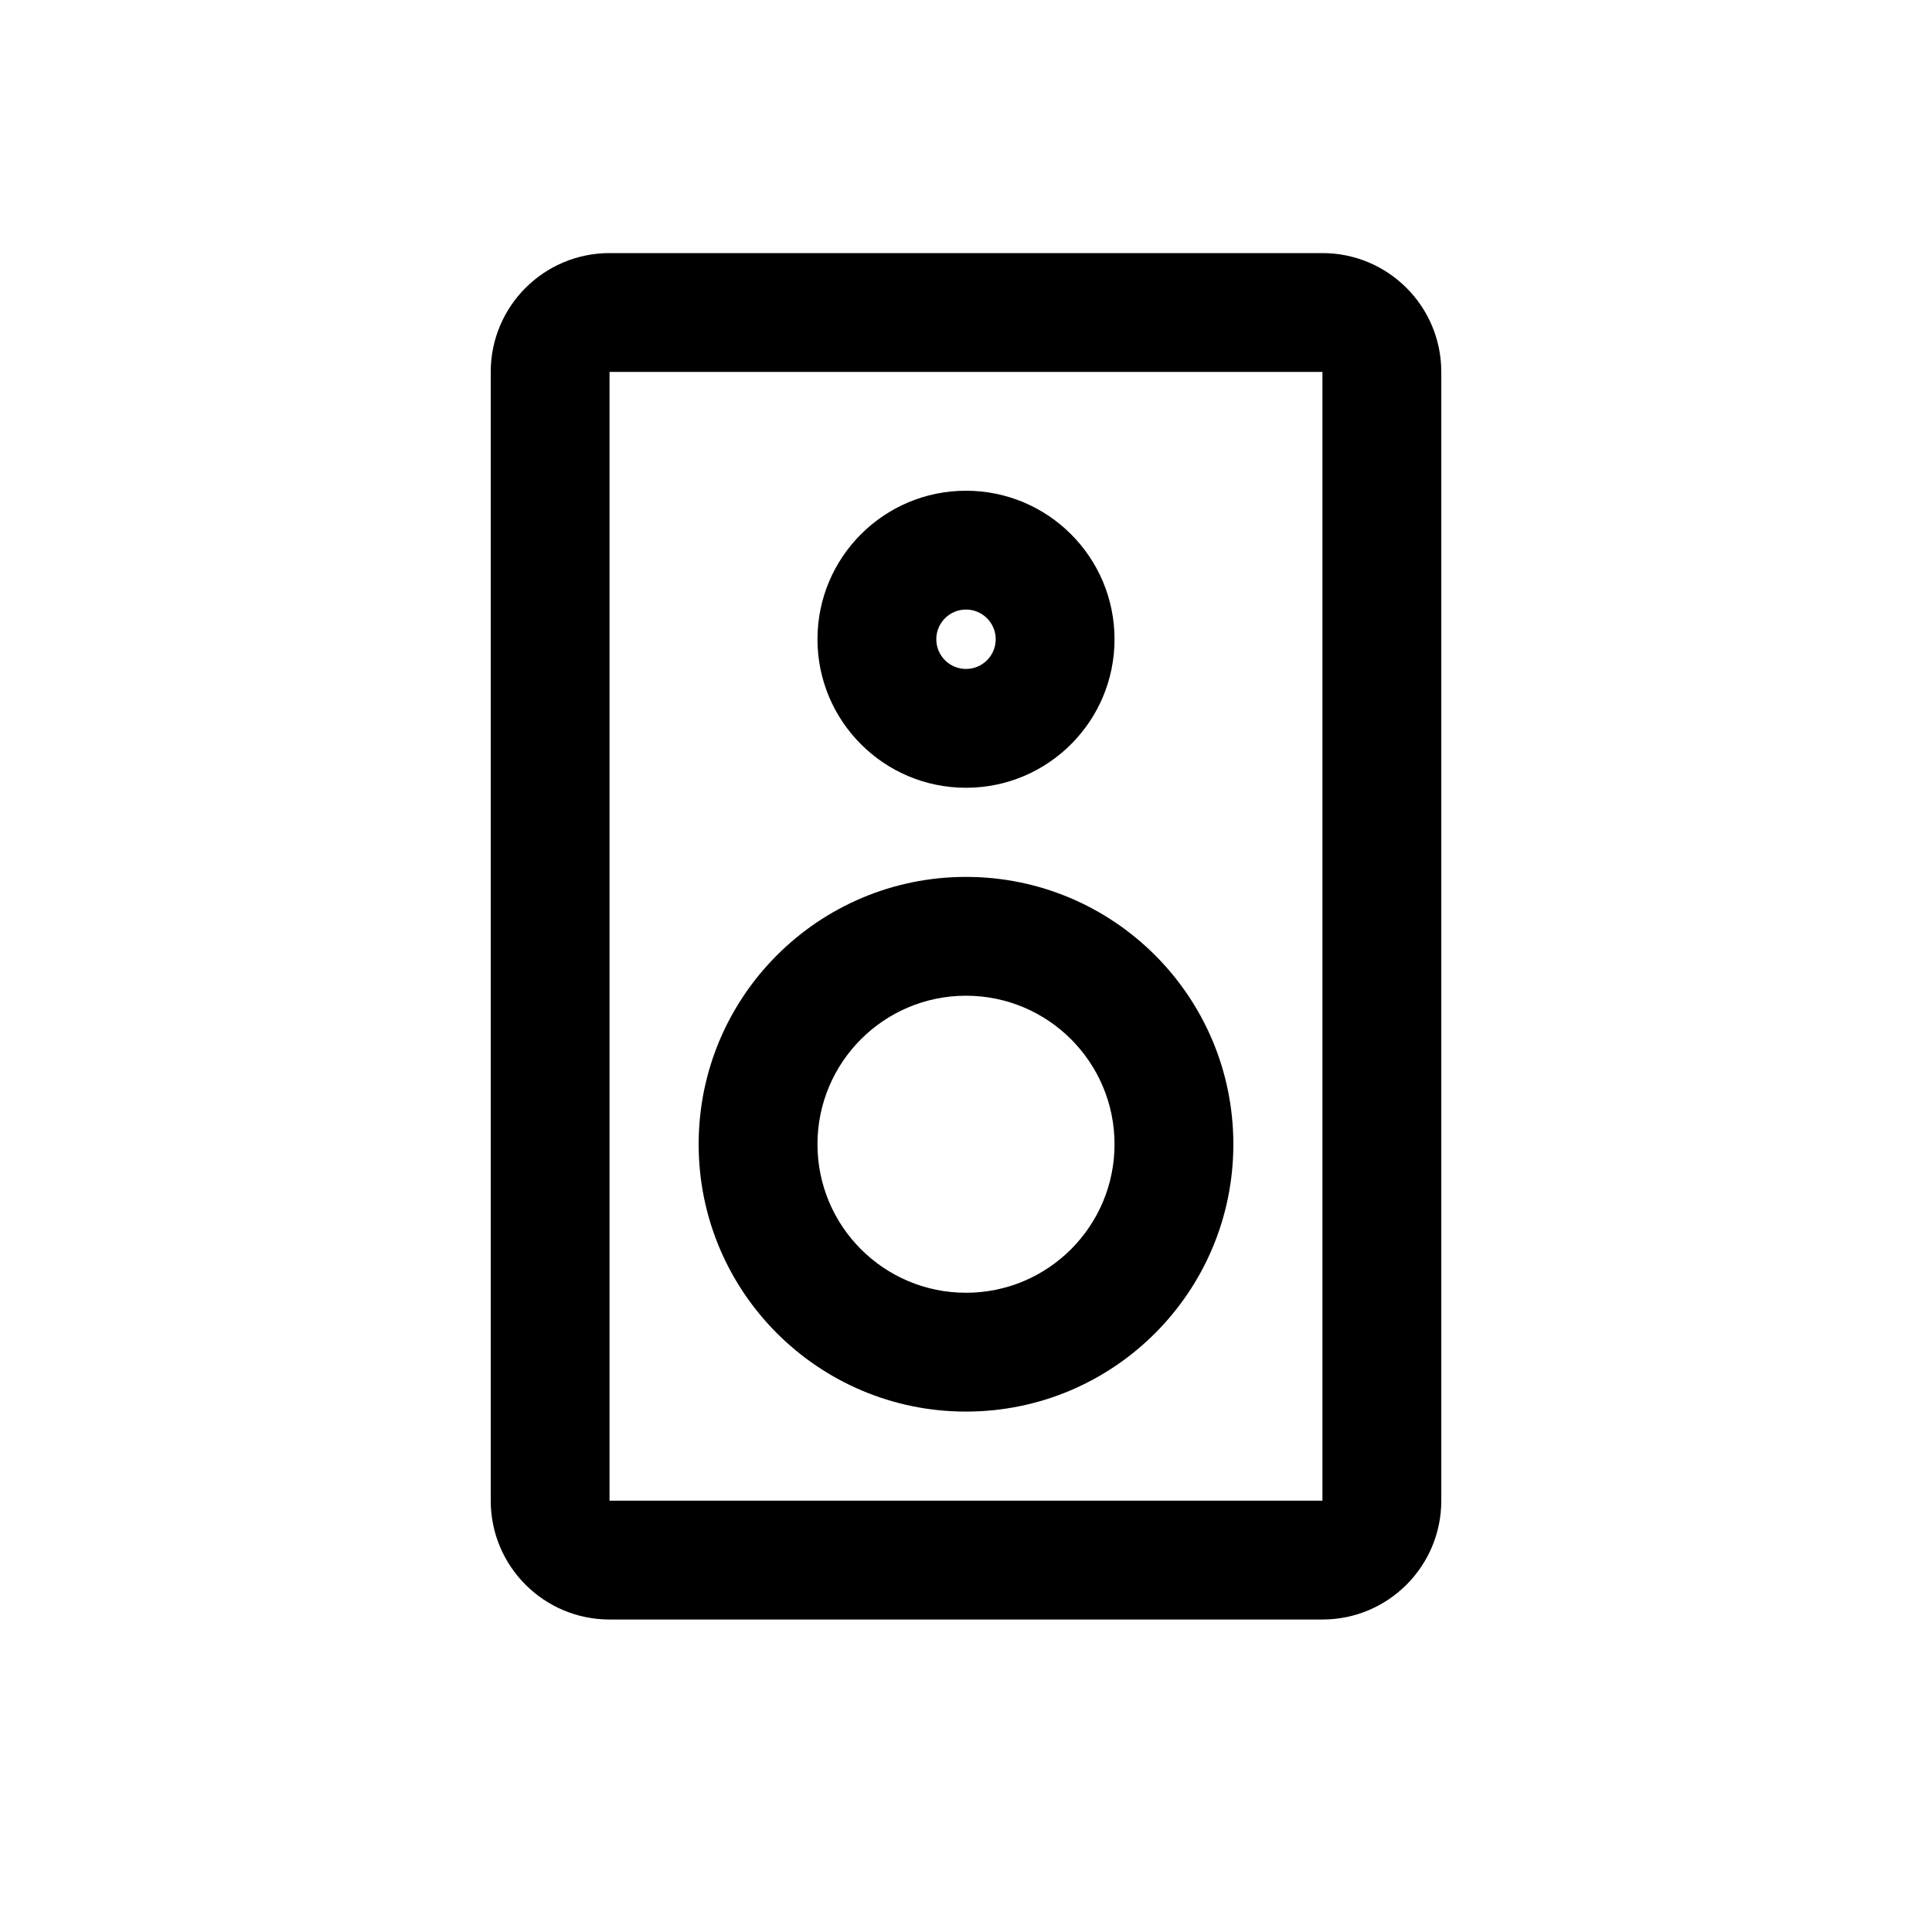 <?xml version="1.0" encoding="UTF-8"?>
<!-- Uploaded to: SVG Repo, www.svgrepo.com, Generator: SVG Repo Mixer Tools -->
<svg fill="#000000" width="800px" height="800px" version="1.1" viewBox="144 144 512 512" xmlns="http://www.w3.org/2000/svg">
 <path d="m274.05 242.56c0-17.391 14.098-31.488 31.488-31.488h188.93c17.395 0 31.488 14.098 31.488 31.488v299.14c0 17.391-14.094 31.488-31.488 31.488h-188.93c-17.391 0-31.488-14.098-31.488-31.488zm220.41 0h-188.93v299.14h188.93zm-133.82 70.848c0-21.738 17.625-39.359 39.363-39.359 21.734 0 39.359 17.621 39.359 39.359s-17.625 39.359-39.359 39.359c-21.738 0-39.363-17.621-39.363-39.359zm39.363-7.871c-4.348 0-7.875 3.523-7.875 7.871s3.527 7.871 7.875 7.871c4.344 0 7.871-3.523 7.871-7.871s-3.527-7.871-7.871-7.871zm0 102.34c-21.738 0-39.363 17.621-39.363 39.359s17.625 39.359 39.363 39.359c21.734 0 39.359-17.621 39.359-39.359s-17.625-39.359-39.359-39.359zm-70.852 39.359c0-39.129 31.723-70.848 70.852-70.848s70.848 31.719 70.848 70.848c0 39.129-31.719 70.848-70.848 70.848s-70.852-31.719-70.852-70.848z" fill-rule="evenodd"/>
</svg>